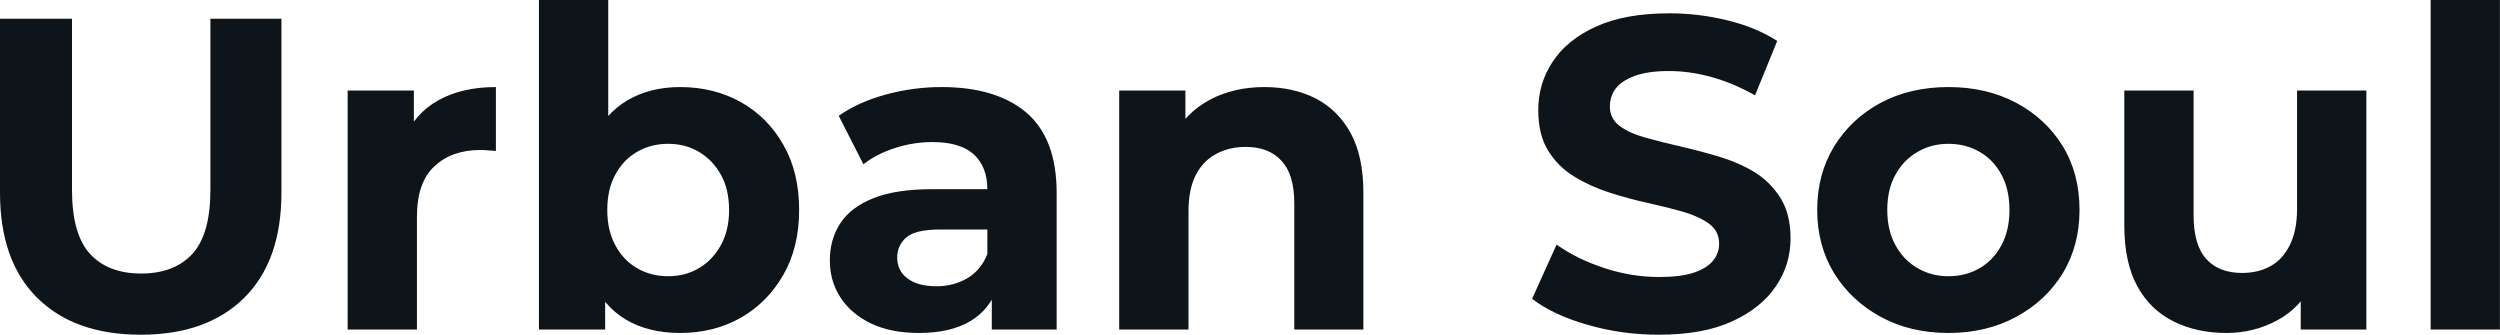 <svg fill="#0d141a" viewBox="0 0 129.513 17.342" height="100%" width="100%" xmlns="http://www.w3.org/2000/svg"><path preserveAspectRatio="none" d="M7.29 17.34L7.29 17.34Q3.86 17.34 1.93 15.43Q0 13.52 0 9.98L0 9.98L0 0.97L3.73 0.97L3.73 9.84Q3.73 12.14 4.67 13.16Q5.61 14.17 7.31 14.17L7.31 14.17Q9.02 14.17 9.96 13.16Q10.90 12.14 10.90 9.84L10.90 9.84L10.90 0.97L14.58 0.97L14.58 9.98Q14.58 13.52 12.65 15.43Q10.72 17.34 7.29 17.34ZM21.60 17.07L18.01 17.07L18.01 4.69L21.44 4.69L21.44 8.19L20.95 7.18Q21.50 5.86 22.72 5.19Q23.94 4.51 25.69 4.51L25.69 4.51L25.69 7.82Q25.46 7.80 25.28 7.79Q25.09 7.77 24.89 7.77L24.89 7.77Q23.41 7.77 22.51 8.61Q21.60 9.45 21.60 11.22L21.60 11.22L21.60 17.07ZM35.24 17.25L35.24 17.25Q33.60 17.25 32.43 16.56Q31.26 15.87 30.64 14.46Q30.01 13.04 30.01 10.88L30.01 10.88Q30.01 8.69 30.67 7.29Q31.33 5.89 32.50 5.20Q33.67 4.51 35.24 4.51L35.24 4.51Q36.98 4.51 38.38 5.29Q39.77 6.07 40.58 7.50Q41.40 8.92 41.40 10.88L41.40 10.88Q41.40 12.81 40.58 14.24Q39.77 15.66 38.38 16.46Q36.98 17.25 35.24 17.25ZM31.35 17.07L27.92 17.07L27.92 0L31.51 0L31.51 7.20L31.28 10.86L31.35 14.54L31.35 17.07ZM34.61 14.31L34.61 14.31Q35.51 14.31 36.21 13.89Q36.91 13.48 37.34 12.71Q37.77 11.94 37.77 10.88L37.77 10.88Q37.77 9.80 37.34 9.04Q36.91 8.28 36.21 7.87Q35.51 7.45 34.61 7.45L34.61 7.45Q33.72 7.45 33.00 7.87Q32.29 8.28 31.88 9.04Q31.46 9.80 31.46 10.88L31.46 10.88Q31.46 11.94 31.88 12.71Q32.29 13.48 33.00 13.89Q33.72 14.31 34.61 14.31ZM54.74 17.07L51.38 17.07L51.38 14.65L51.15 14.12L51.15 9.80Q51.15 8.65 50.45 8.00Q49.75 7.36 48.30 7.36L48.30 7.36Q47.31 7.36 46.36 7.67Q45.40 7.98 44.73 8.51L44.73 8.51L43.45 6.00Q44.46 5.29 45.88 4.90Q47.31 4.51 48.78 4.51L48.78 4.51Q51.61 4.51 53.18 5.84Q54.74 7.18 54.74 10.00L54.74 10.00L54.74 17.07ZM47.61 17.25L47.61 17.25Q46.16 17.25 45.13 16.76Q44.09 16.26 43.54 15.41Q42.99 14.56 42.99 13.50L42.99 13.50Q42.99 12.40 43.53 11.57Q44.07 10.74 45.24 10.27Q46.41 9.80 48.30 9.80L48.30 9.80L51.59 9.80L51.59 11.89L48.69 11.89Q47.43 11.89 46.95 12.30Q46.48 12.72 46.48 13.34L46.48 13.34Q46.48 14.03 47.02 14.43Q47.56 14.83 48.51 14.83L48.51 14.83Q49.40 14.83 50.12 14.41Q50.83 13.98 51.15 13.16L51.15 13.16L51.70 14.81Q51.31 16.01 50.28 16.63Q49.24 17.25 47.61 17.25ZM61.57 17.07L57.98 17.07L57.98 4.69L61.41 4.69L61.41 8.12L60.77 7.08Q61.43 5.84 62.67 5.17Q63.92 4.51 65.50 4.51L65.50 4.51Q66.98 4.51 68.14 5.09Q69.30 5.68 69.97 6.89Q70.63 8.10 70.63 9.98L70.63 9.98L70.63 17.07L67.05 17.07L67.05 10.53Q67.05 9.04 66.39 8.33Q65.73 7.61 64.54 7.61L64.54 7.61Q63.69 7.61 63.01 7.97Q62.33 8.33 61.95 9.06Q61.57 9.80 61.57 10.95L61.57 10.95L61.57 17.07ZM85.93 17.34L85.93 17.34Q84.00 17.34 82.22 16.82Q80.45 16.31 79.37 15.48L79.37 15.48L80.64 12.67Q81.67 13.41 83.09 13.88Q84.50 14.35 85.95 14.35L85.95 14.35Q87.06 14.35 87.73 14.13Q88.41 13.91 88.73 13.52Q89.06 13.13 89.06 12.63L89.06 12.63Q89.06 11.98 88.55 11.60Q88.04 11.22 87.22 10.98Q86.39 10.74 85.39 10.52Q84.39 10.30 83.39 9.98Q82.39 9.66 81.56 9.15Q80.73 8.65 80.21 7.82Q79.69 6.99 79.69 5.70L79.69 5.70Q79.69 4.32 80.44 3.19Q81.19 2.05 82.70 1.37Q84.20 0.69 86.48 0.69L86.48 0.69Q88.00 0.69 89.47 1.05Q90.94 1.40 92.07 2.12L92.07 2.12L90.92 4.94Q89.79 4.30 88.66 3.99Q87.54 3.68 86.46 3.68L86.46 3.68Q85.38 3.68 84.69 3.93Q84.00 4.19 83.70 4.59Q83.40 4.99 83.40 5.52L83.40 5.52Q83.40 6.14 83.90 6.52Q84.41 6.90 85.24 7.13Q86.07 7.36 87.07 7.59Q88.07 7.82 89.07 8.12Q90.07 8.42 90.90 8.92Q91.72 9.43 92.24 10.26Q92.76 11.09 92.76 12.35L92.76 12.35Q92.76 13.71 92 14.83Q91.24 15.96 89.73 16.65Q88.23 17.34 85.93 17.34ZM100.95 17.25L100.95 17.25Q98.97 17.25 97.44 16.42Q95.91 15.59 95.02 14.16Q94.14 12.72 94.14 10.88L94.14 10.88Q94.14 9.02 95.02 7.58Q95.91 6.14 97.44 5.32Q98.97 4.51 100.95 4.51L100.95 4.51Q102.90 4.51 104.44 5.32Q105.98 6.14 106.86 7.57Q107.73 8.99 107.73 10.88L107.73 10.88Q107.73 12.72 106.86 14.16Q105.98 15.59 104.44 16.42Q102.90 17.25 100.95 17.25ZM100.95 14.31L100.95 14.31Q101.84 14.31 102.56 13.89Q103.27 13.48 103.68 12.71Q104.10 11.94 104.10 10.88L104.10 10.88Q104.10 9.80 103.68 9.04Q103.27 8.28 102.56 7.87Q101.84 7.45 100.95 7.45L100.95 7.45Q100.05 7.45 99.34 7.87Q98.62 8.28 98.20 9.04Q97.77 9.80 97.77 10.88L97.77 10.88Q97.77 11.94 98.20 12.71Q98.62 13.48 99.34 13.89Q100.05 14.31 100.95 14.31ZM115.34 17.25L115.34 17.25Q113.80 17.25 112.60 16.65Q111.39 16.05 110.72 14.82Q110.05 13.59 110.05 11.68L110.05 11.68L110.05 4.69L113.64 4.69L113.64 11.15Q113.64 12.70 114.30 13.42Q114.95 14.14 116.15 14.14L116.15 14.14Q116.98 14.14 117.62 13.79Q118.27 13.43 118.63 12.68Q119.00 11.94 119.00 10.81L119.00 10.81L119.00 4.69L122.59 4.69L122.59 17.07L119.19 17.07L119.19 13.66L119.81 14.65Q119.19 15.94 117.98 16.59Q116.77 17.25 115.34 17.25ZM129.51 17.07L125.92 17.07L125.92 0L129.51 0L129.51 17.07Z"></path></svg>